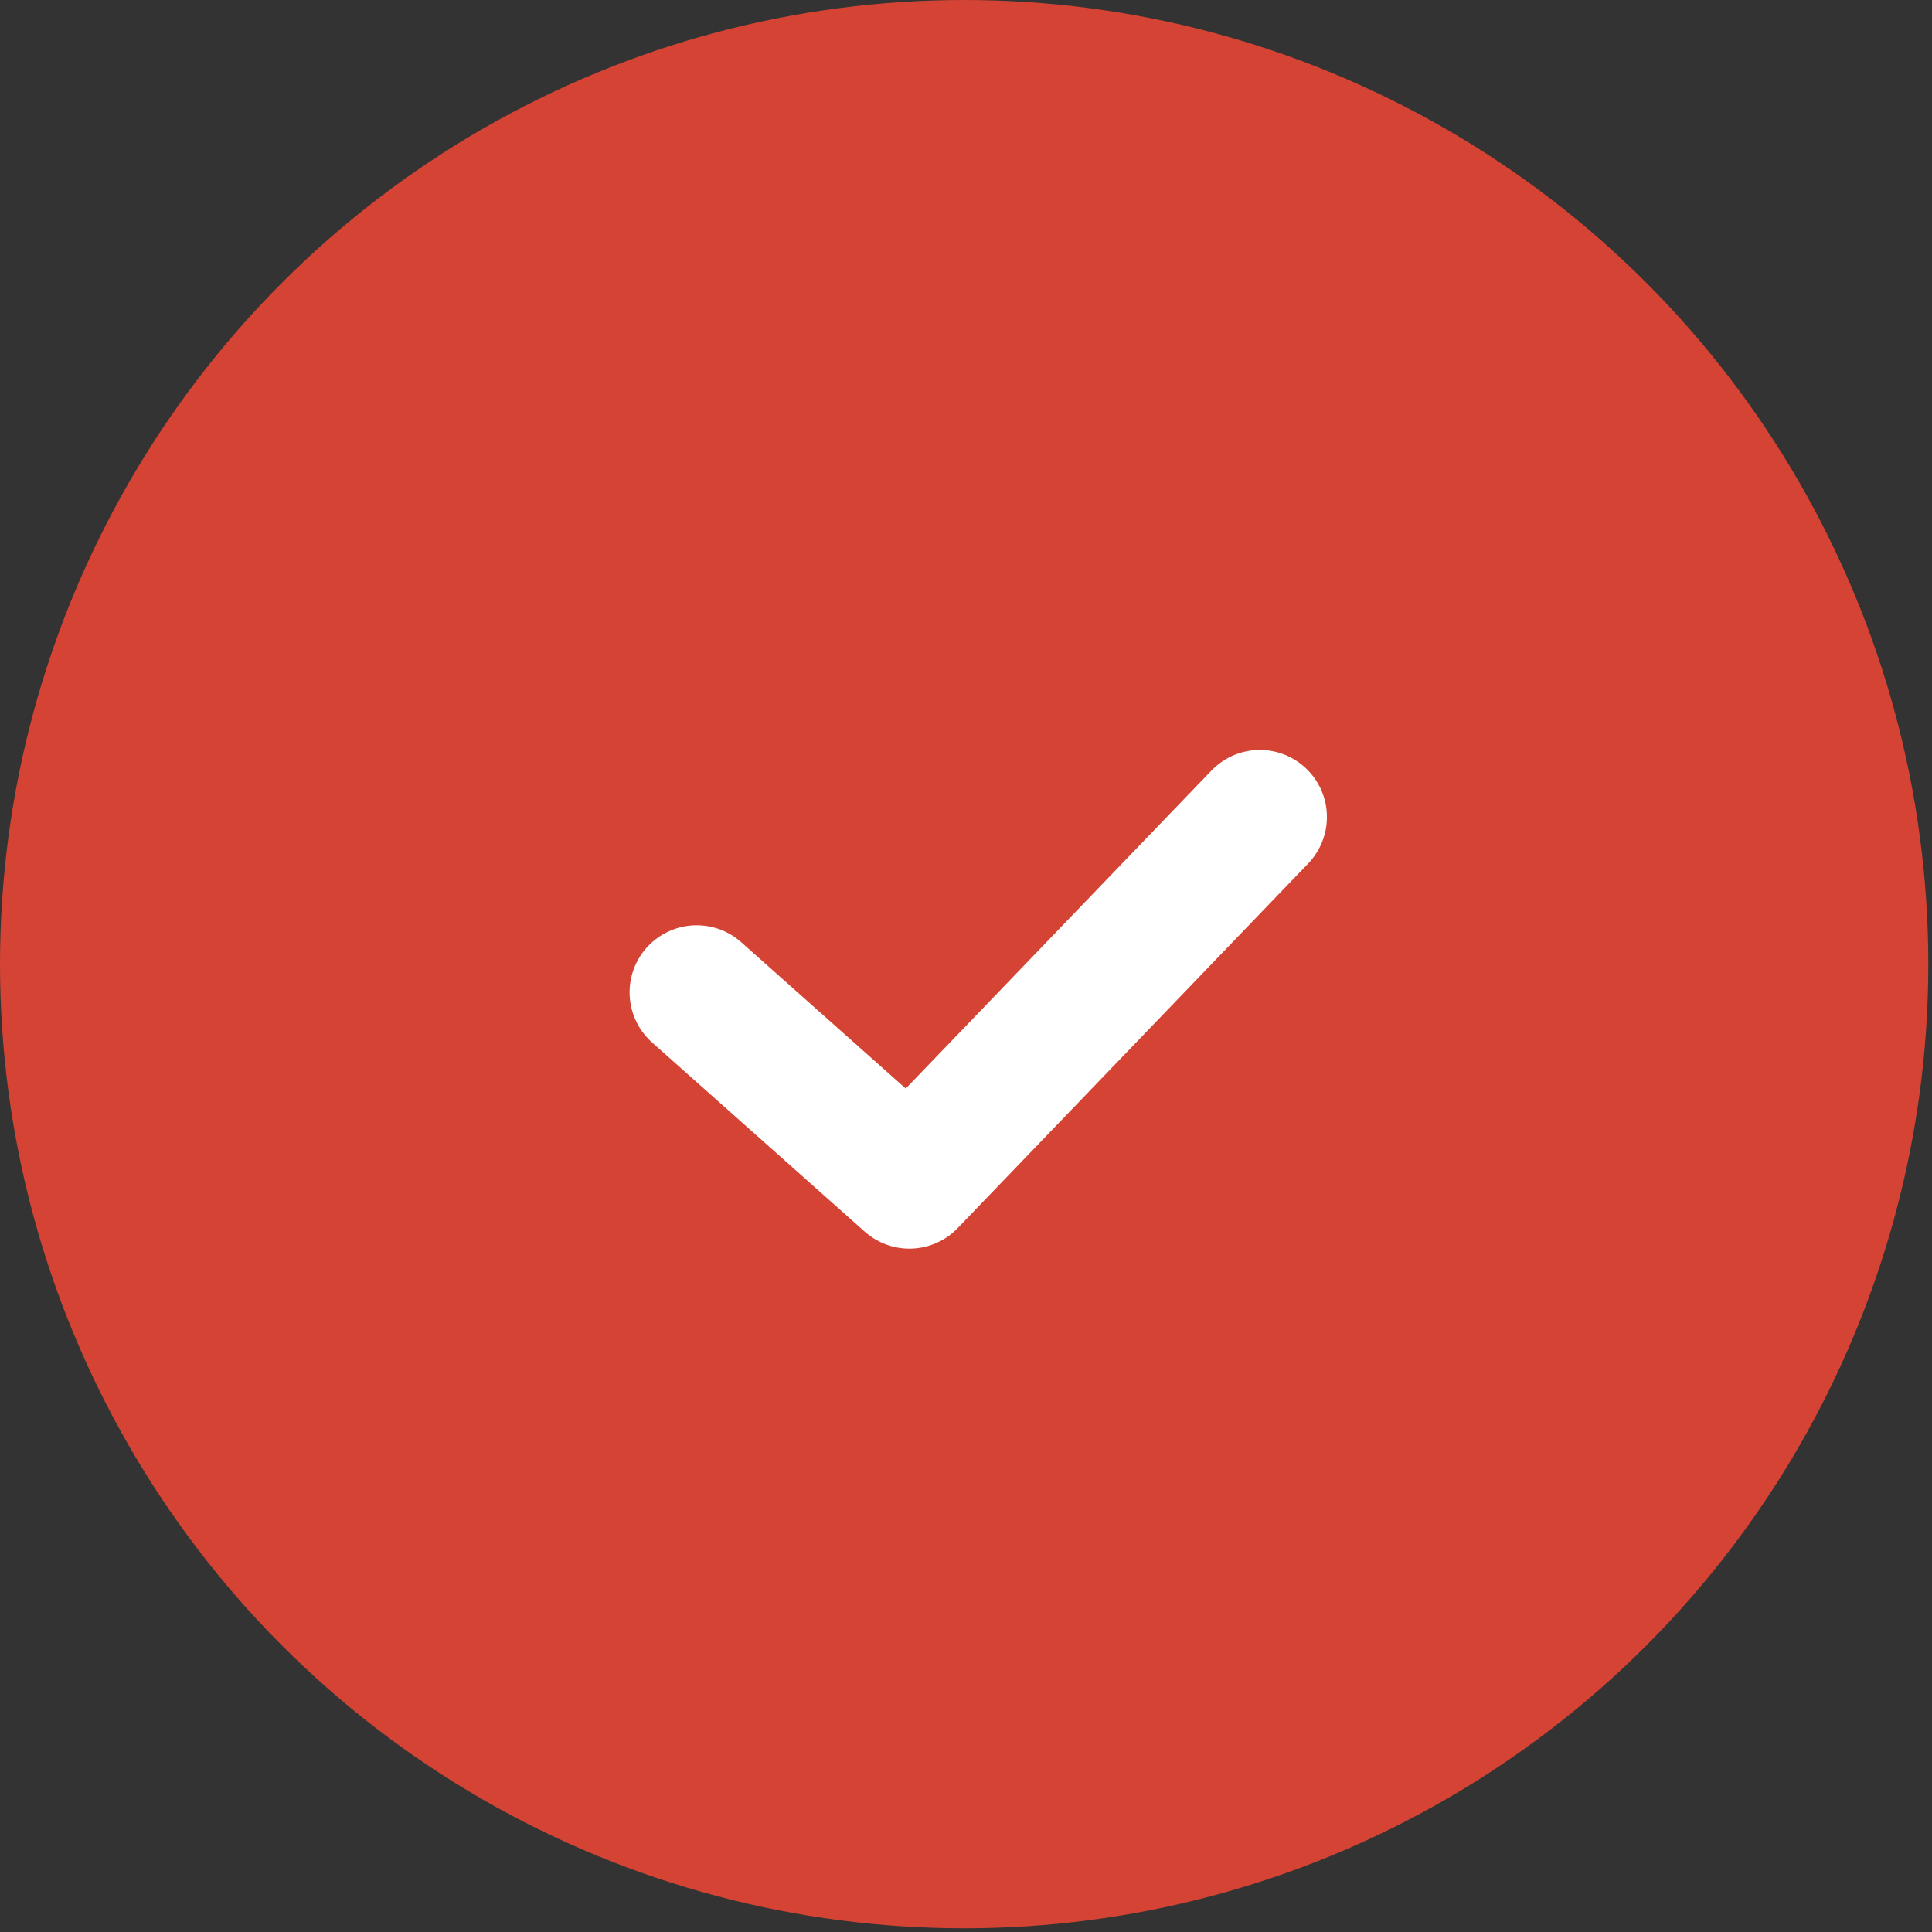 <?xml version="1.0" encoding="UTF-8"?> <svg xmlns="http://www.w3.org/2000/svg" width="288" height="288" viewBox="0 0 288 288" fill="none"><rect x="0" y="0" width="288" height="288" fill="#333333" stroke="none"/><circle cx="143.725" cy="143.725" r="143.725" fill="#D44333"></circle><path d="M103.851 147.929L135.558 176.133L187.8 121.794" stroke="white" stroke-width="20" stroke-linecap="round" stroke-linejoin="round"></path></svg> 